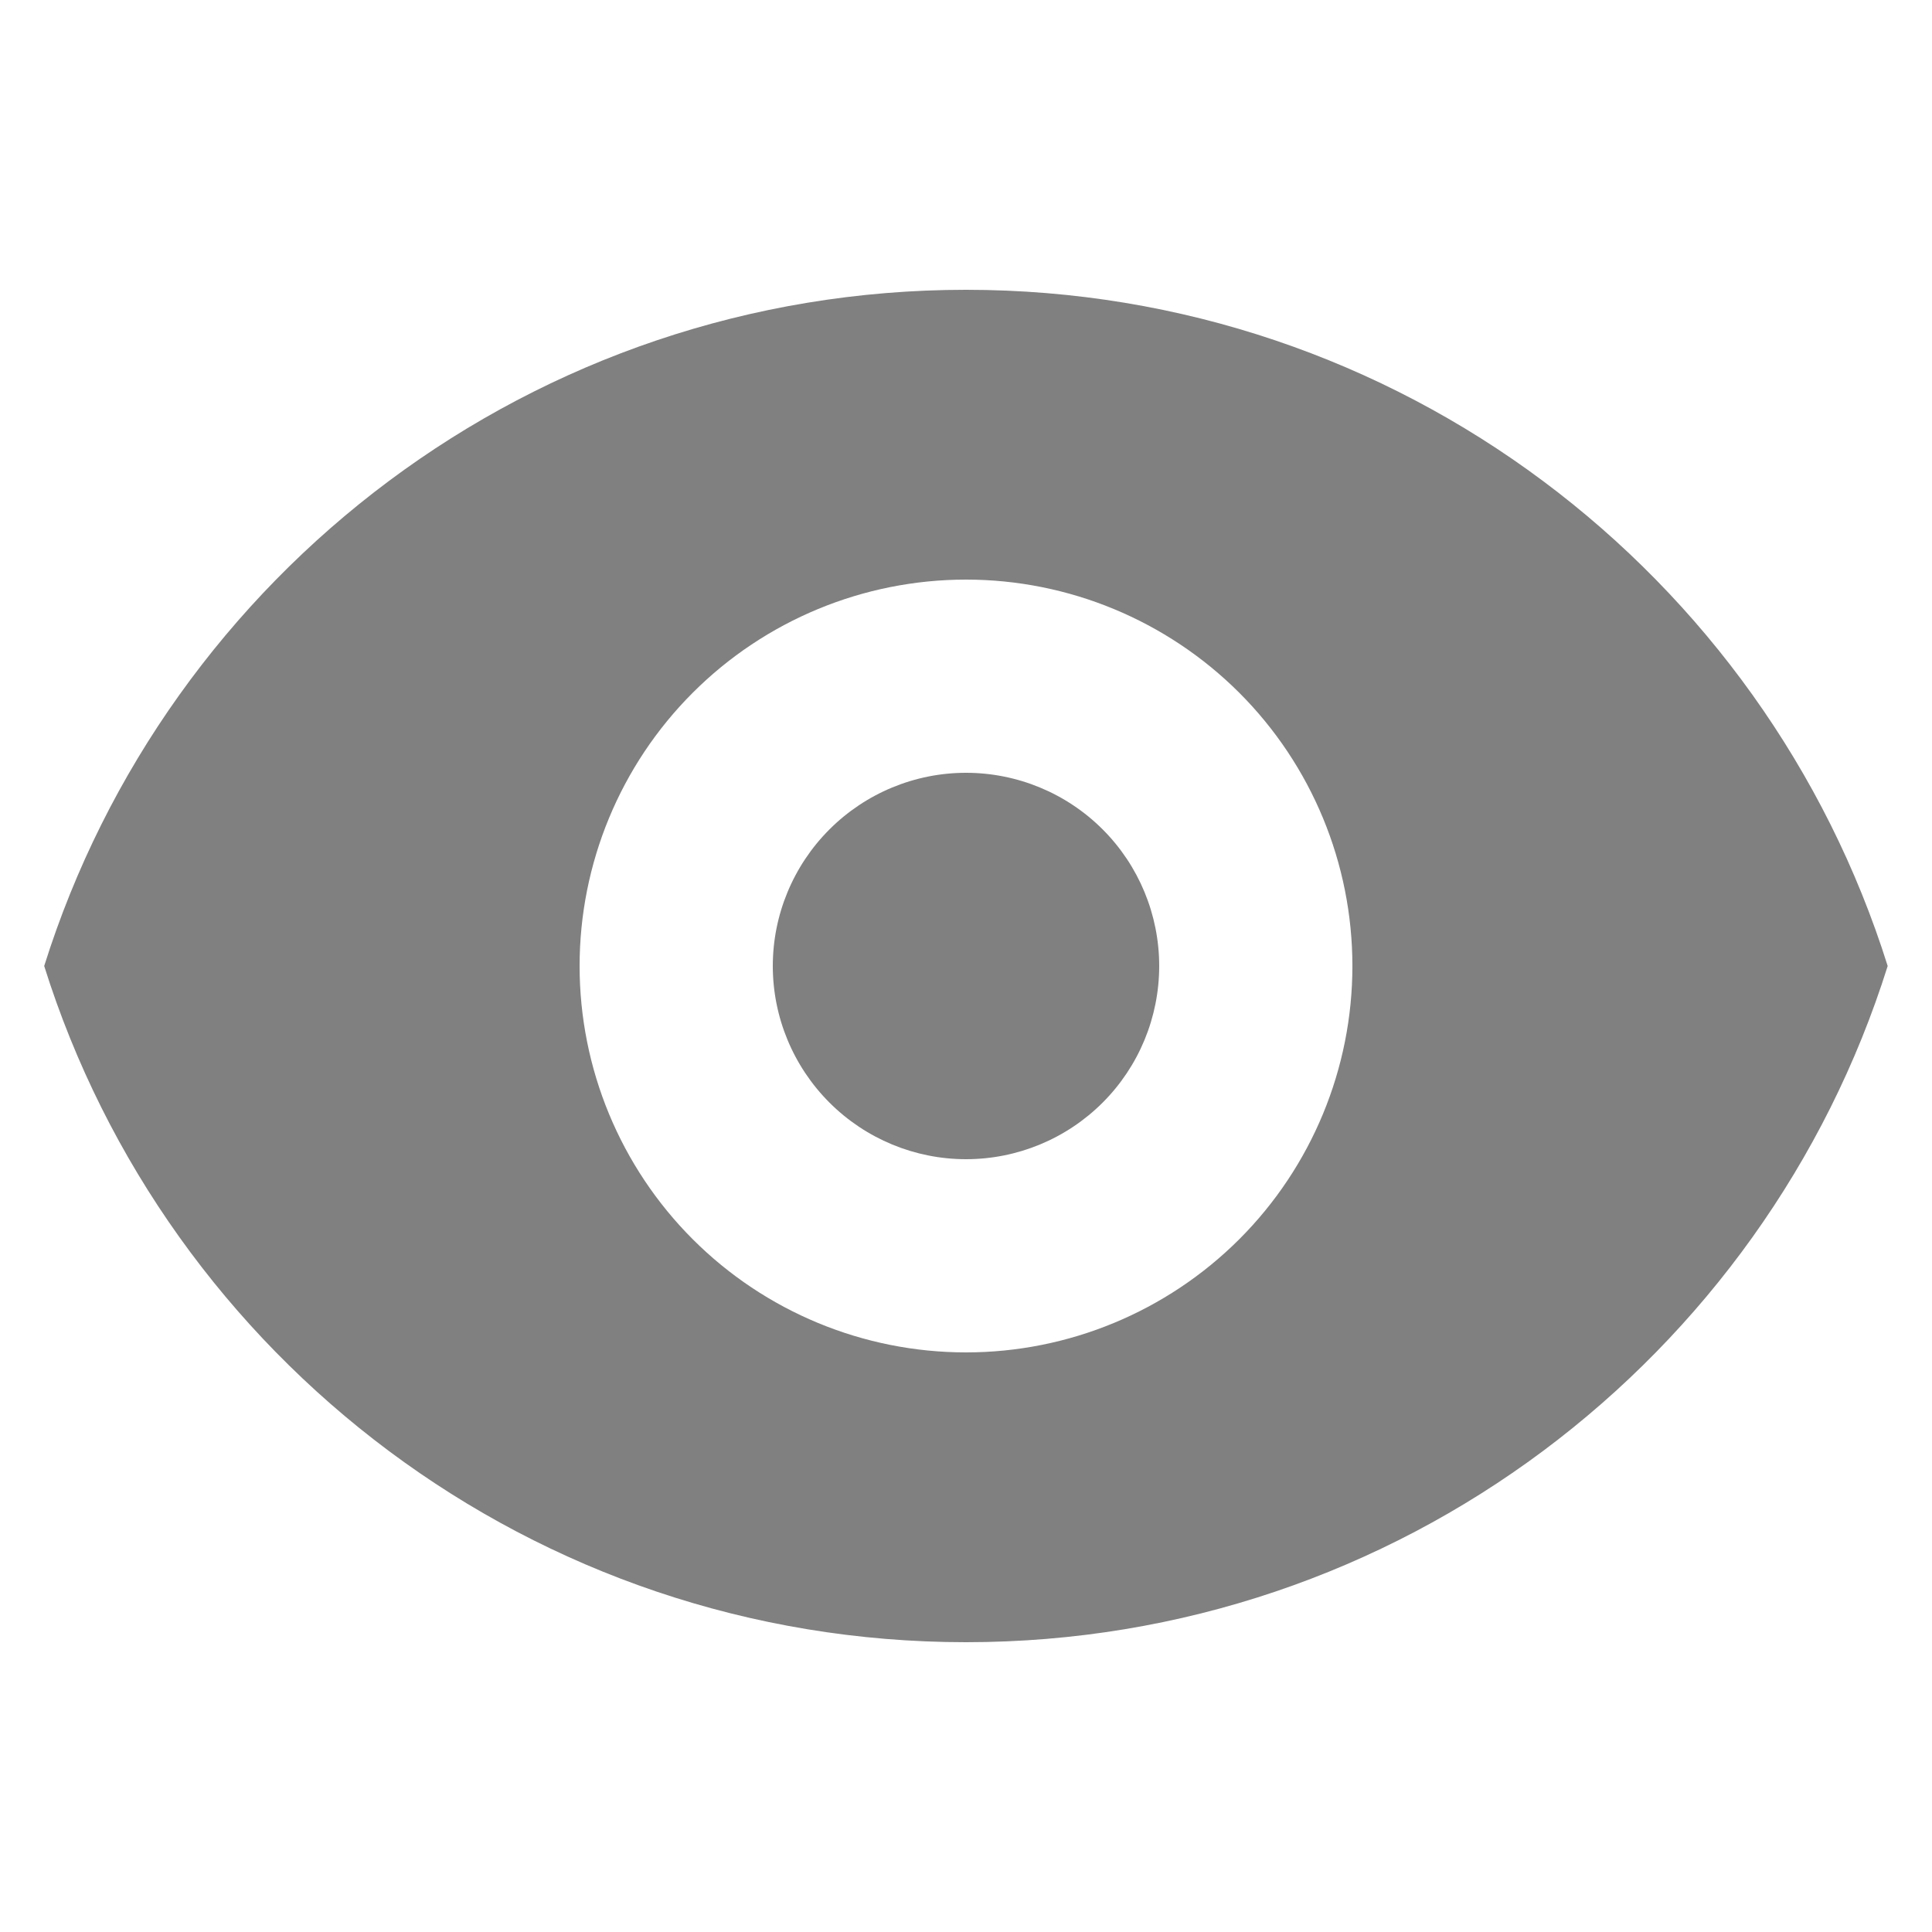 <svg width="16" height="16" viewBox="0 0 16 16" fill="none" xmlns="http://www.w3.org/2000/svg">
<path d="M8 9.6C8.425 9.6 8.832 9.431 9.132 9.131C9.432 8.831 9.6 8.424 9.6 8C9.6 7.576 9.432 7.169 9.132 6.869C8.832 6.569 8.425 6.4 8 6.4C7.576 6.4 7.169 6.569 6.869 6.869C6.569 7.169 6.4 7.576 6.4 8C6.4 8.424 6.569 8.831 6.869 9.131C7.169 9.431 7.576 9.6 8 9.6Z" fill="#808080"/>
<path fill-rule="evenodd" clip-rule="evenodd" d="M0.366 8C1.385 4.754 4.417 2.4 8 2.4C11.582 2.4 14.614 4.754 15.633 8C14.614 11.246 11.582 13.6 8 13.6C4.417 13.6 1.385 11.246 0.366 8ZM11.2 8C11.2 8.849 10.863 9.663 10.263 10.263C9.662 10.863 8.848 11.2 8 11.2C7.151 11.2 6.337 10.863 5.737 10.263C5.137 9.663 4.8 8.849 4.8 8C4.8 7.151 5.137 6.337 5.737 5.737C6.337 5.137 7.151 4.8 8 4.8C8.848 4.8 9.662 5.137 10.263 5.737C10.863 6.337 11.2 7.151 11.2 8Z" fill="#808080"/>
</svg>
